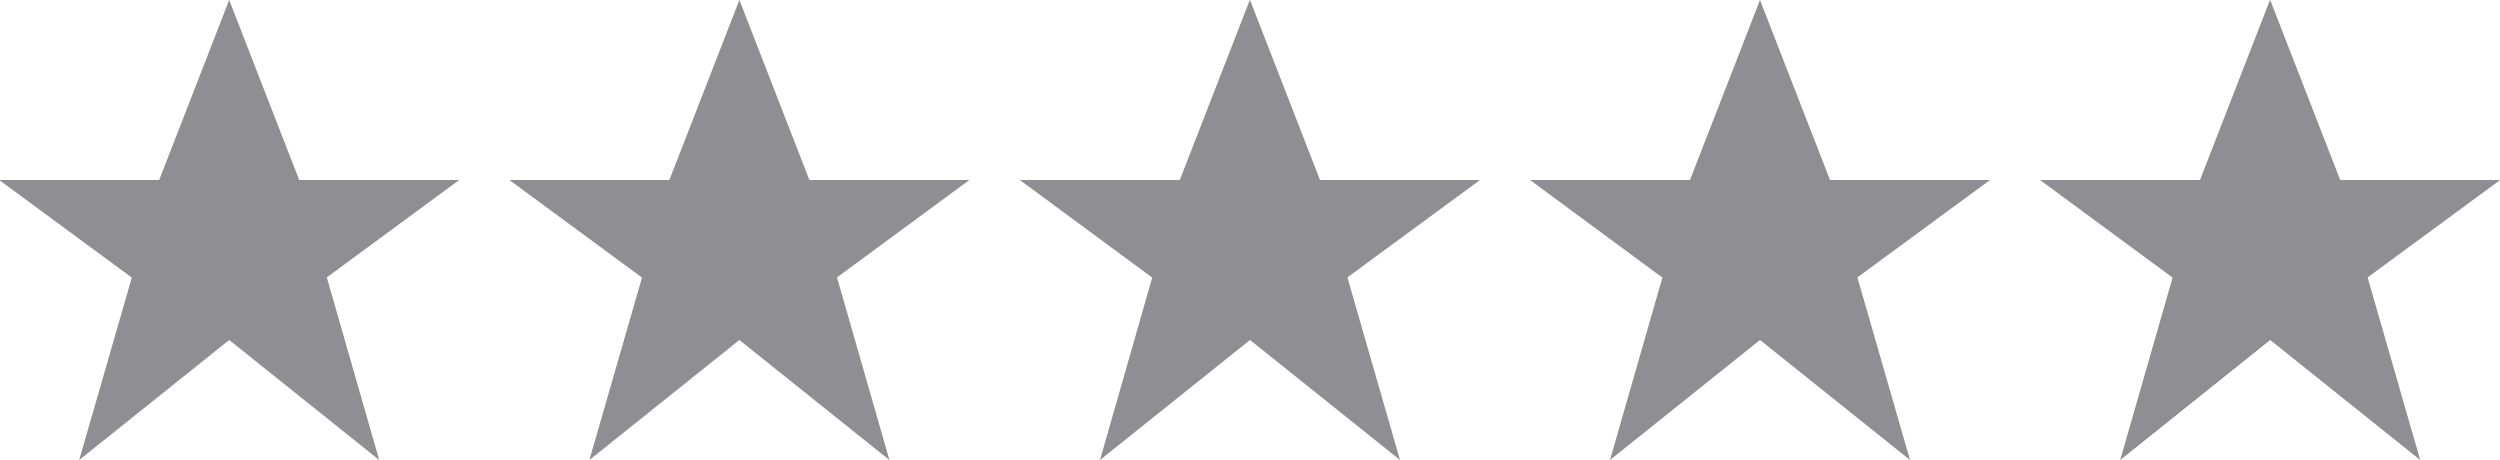<svg viewBox="0 0 125 23" xmlns="http://www.w3.org/2000/svg" width="100%" height="100%" fill-rule="evenodd" stroke-linejoin="round" stroke-miterlimit="1.41" clip-rule="evenodd"><path fill="#8e8e93" d="M113.5 0L110 9h-8l6.63 4.88-2.62 9.12 7.5-6 7.5 6-2.63-9.13L125.01 9h-8l-3.5-9zM88 0l-3.5 9h-8l6.62 4.88L80.5 23l7.5-6 7.5 6-2.63-9.13L99.5 9h-8L88 0zM62.49 0l-3.5 9h-8l6.62 4.88L55 23l7.5-6 7.5 6-2.63-9.13L74 9h-8l-3.5-9zM36.97 0l-3.5 9h-8l6.63 4.88L29.47 23l7.5-6 7.5 6-2.62-9.13L48.47 9h-8l-3.5-9zM11.46 0l-3.5 9h-8l6.63 4.88L3.96 23l7.5-6 7.5 6-2.62-9.13L22.96 9h-8l-3.5-9z"/></svg>
